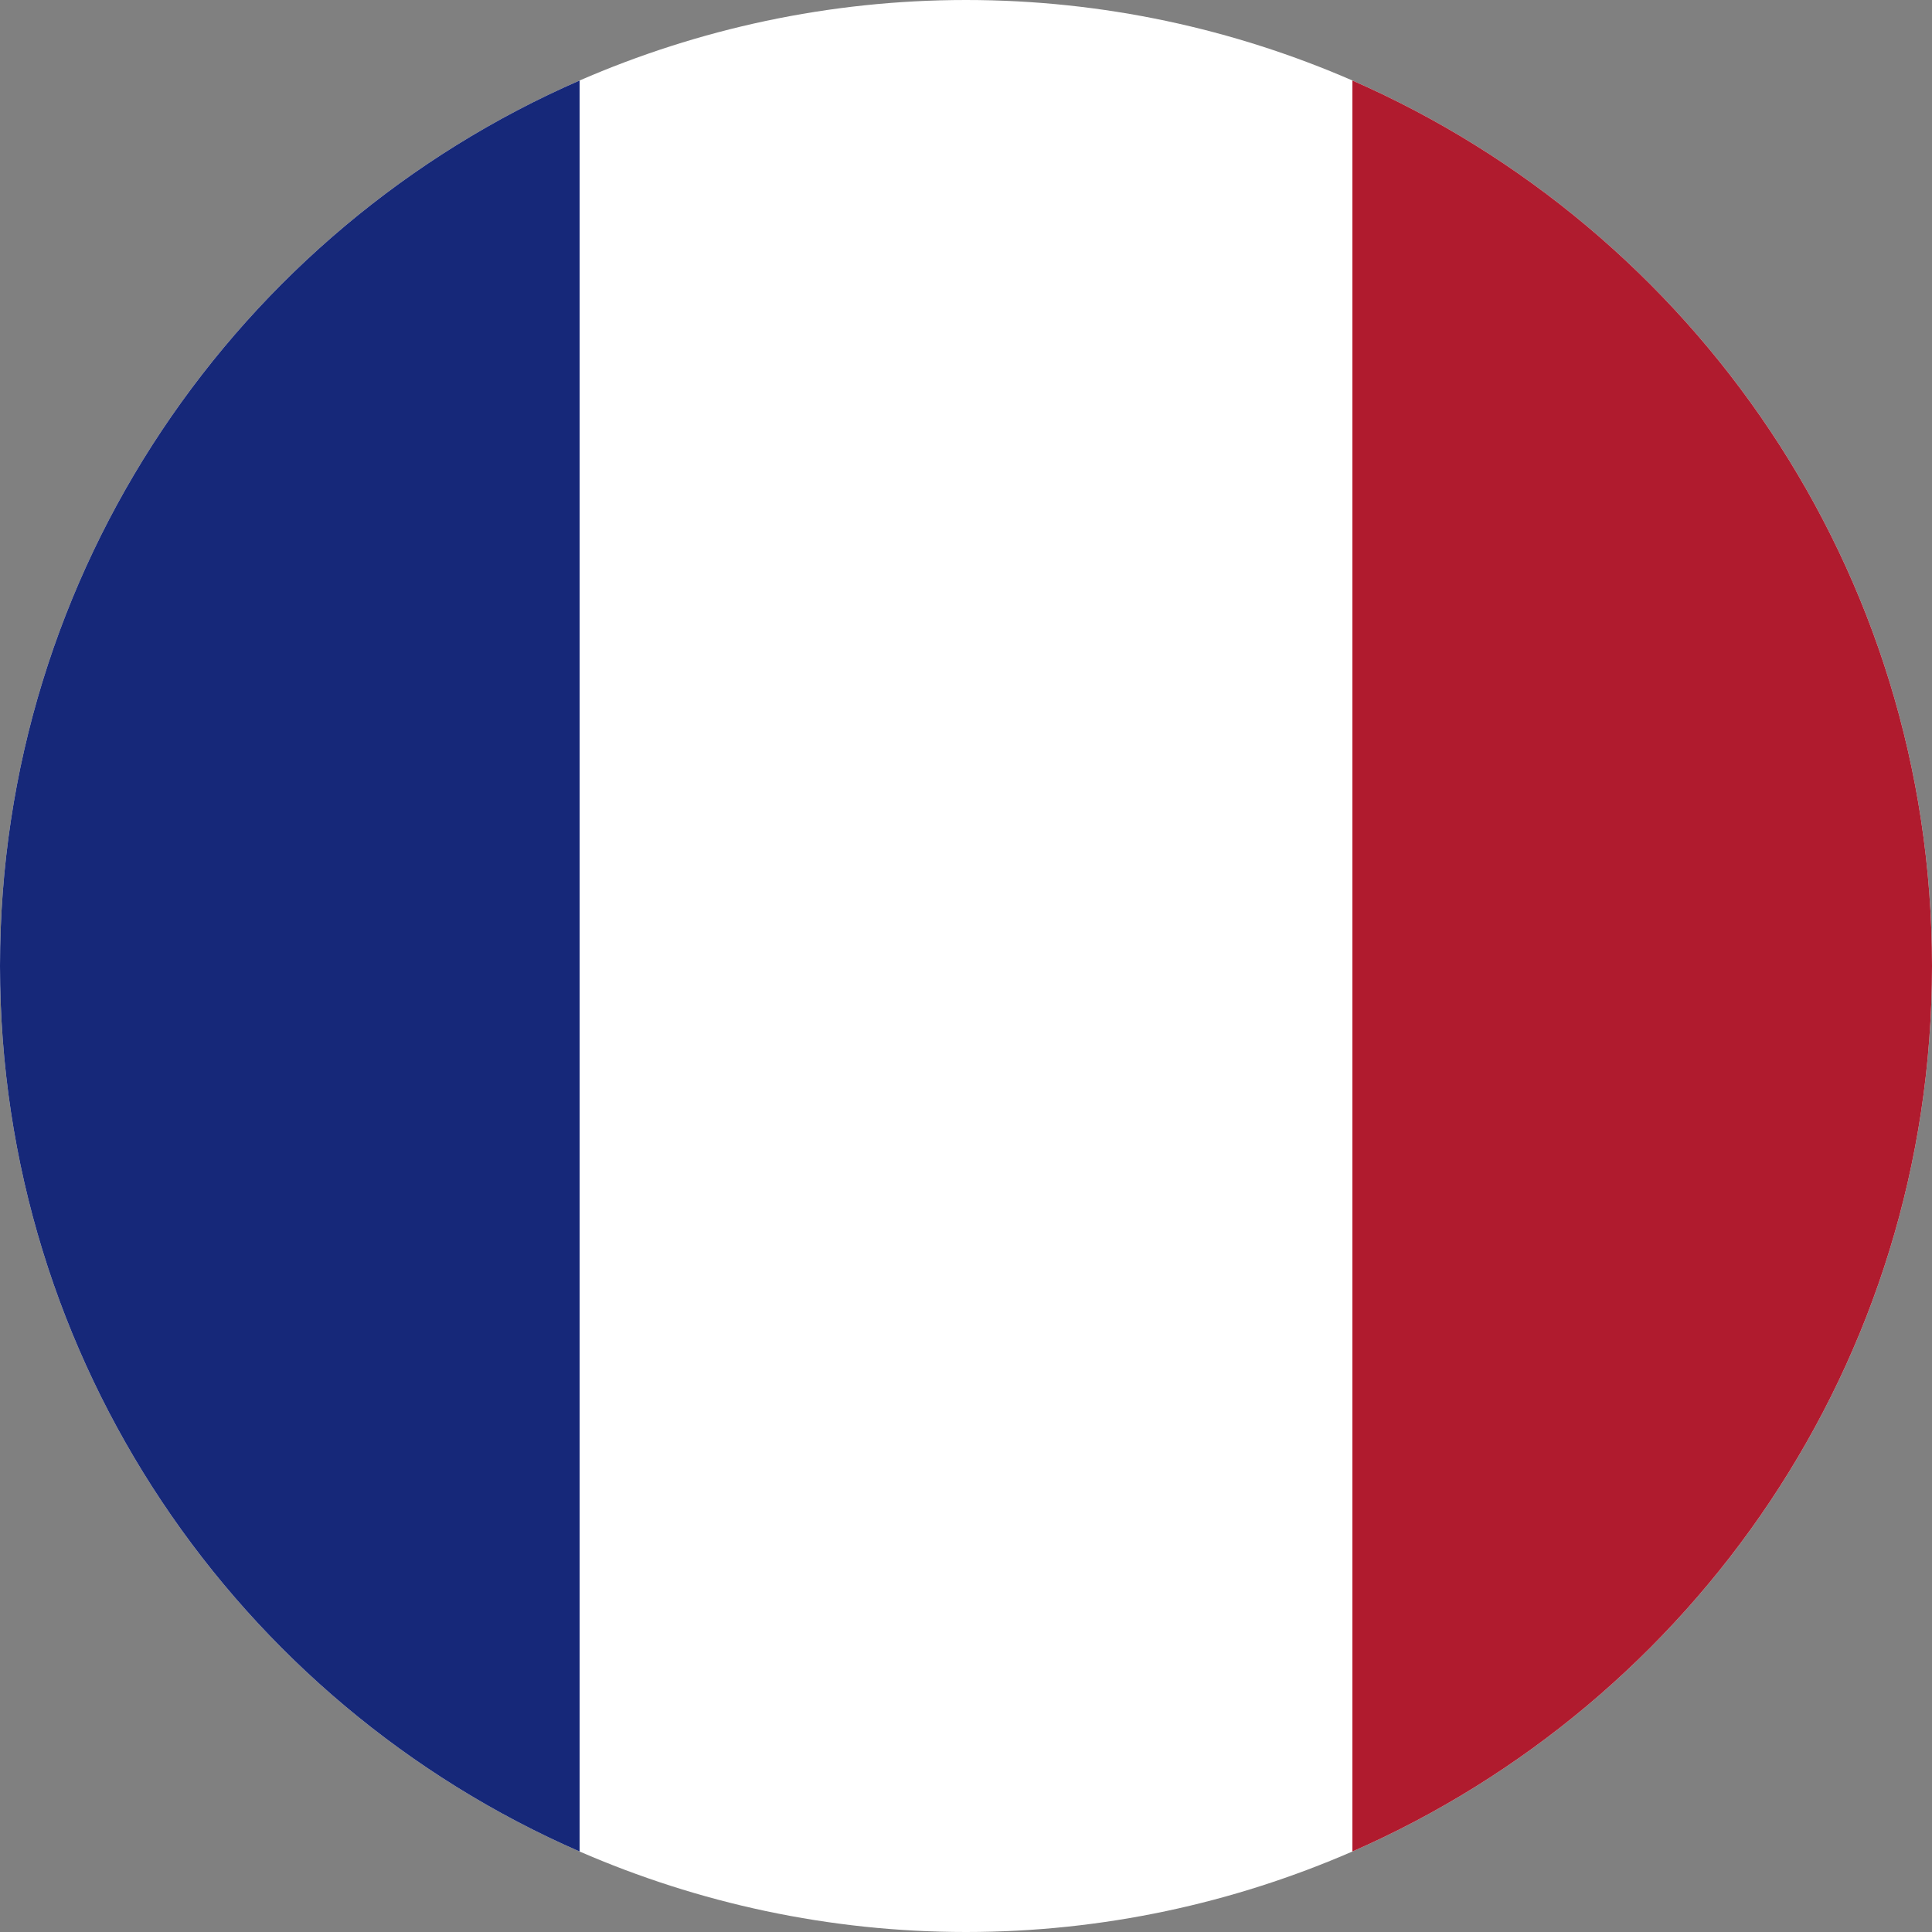 <?xml version="1.0" encoding="UTF-8"?><svg id="BACKGROUND" xmlns="http://www.w3.org/2000/svg" viewBox="0 0 30 30"><rect x="0" y="0" width="30" height="30" fill="#808080" stroke="none"/><defs><style>.cls-1{fill:#fff;}.cls-2{fill:#b01b2e;}.cls-3{fill:#162879;}</style></defs><path class="cls-1" d="m30,15c0,6.15-3.7,11.43-9,13.75-1.84.8-3.87,1.25-6,1.25s-4.16-.45-6-1.25C3.7,26.44,0,21.15,0,15S3.7,3.56,9,1.25c1.84-.8,3.87-1.25,6-1.25s4.16.45,6,1.25c5.3,2.32,9,7.6,9,13.75Z"/><path class="cls-3" d="m9,1.25v27.5C3.7,26.44,0,21.15,0,15S3.7,3.56,9,1.25Z"/><path class="cls-2" d="m30,15c0,6.15-3.7,11.43-9,13.75V1.25c5.3,2.32,9,7.6,9,13.75Z"/></svg>
